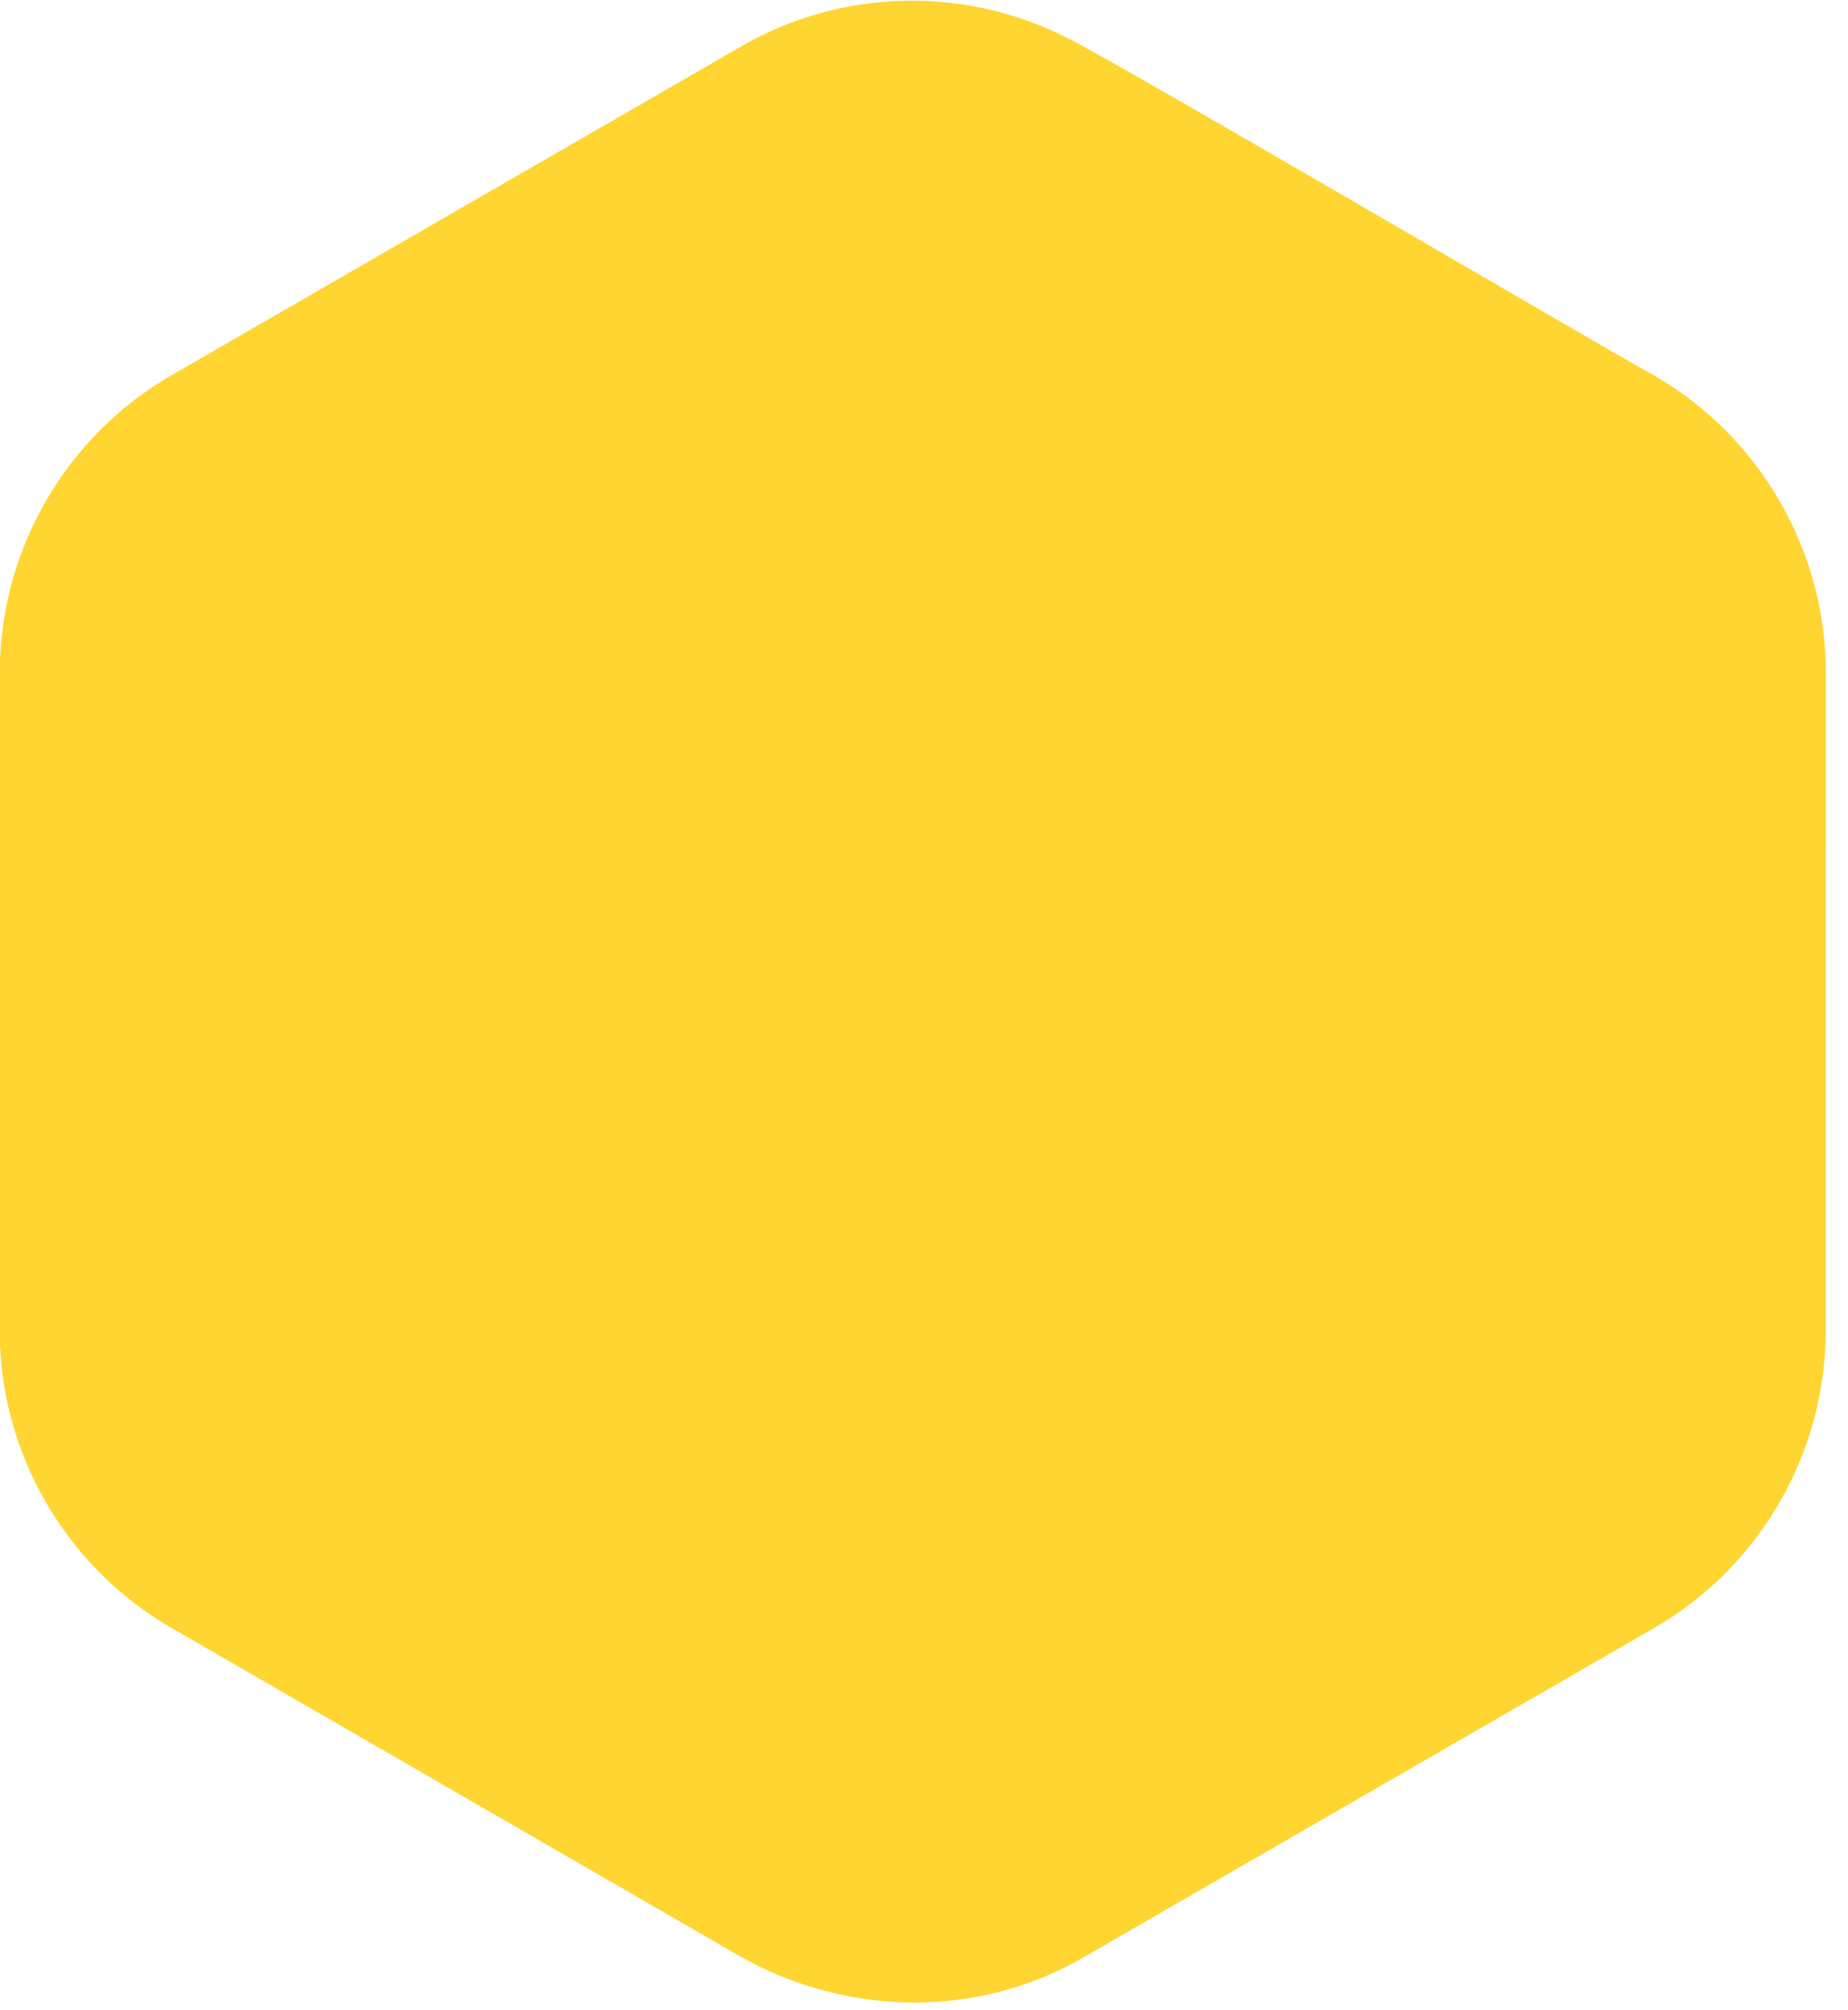 <svg xmlns="http://www.w3.org/2000/svg" xmlns:xlink="http://www.w3.org/1999/xlink" xmlns:serif="http://www.serif.com/" width="100%" height="100%" viewBox="0 0 80 87" xml:space="preserve" style="fill-rule:evenodd;clip-rule:evenodd;stroke-linejoin:round;stroke-miterlimit:2;">    <g transform="matrix(1,0,0,1,-23.665,-14.102)">        <g transform="matrix(0.603,-0.348,0.348,0.603,5.064,44.812)">            <path d="M122.605,46.786C121.575,45.197 102.677,11.926 101.475,10.354C97.571,4.34 90.854,0.679 83.663,0.685L42.762,0.688C35.157,0.686 28.075,4.778 24.275,11.36L3.821,46.786C0.021,53.368 0.023,61.551 3.823,68.133L24.276,103.559C28.143,110.071 35.12,114.275 42.76,114.23L83.666,114.23C91.266,114.23 98.353,110.14 102.153,103.558L122.607,68.132C126.407,61.55 126.405,53.368 122.605,46.786Z" style="fill:rgb(255,213,49);fill-rule:nonzero;"></path>        </g>    </g></svg>